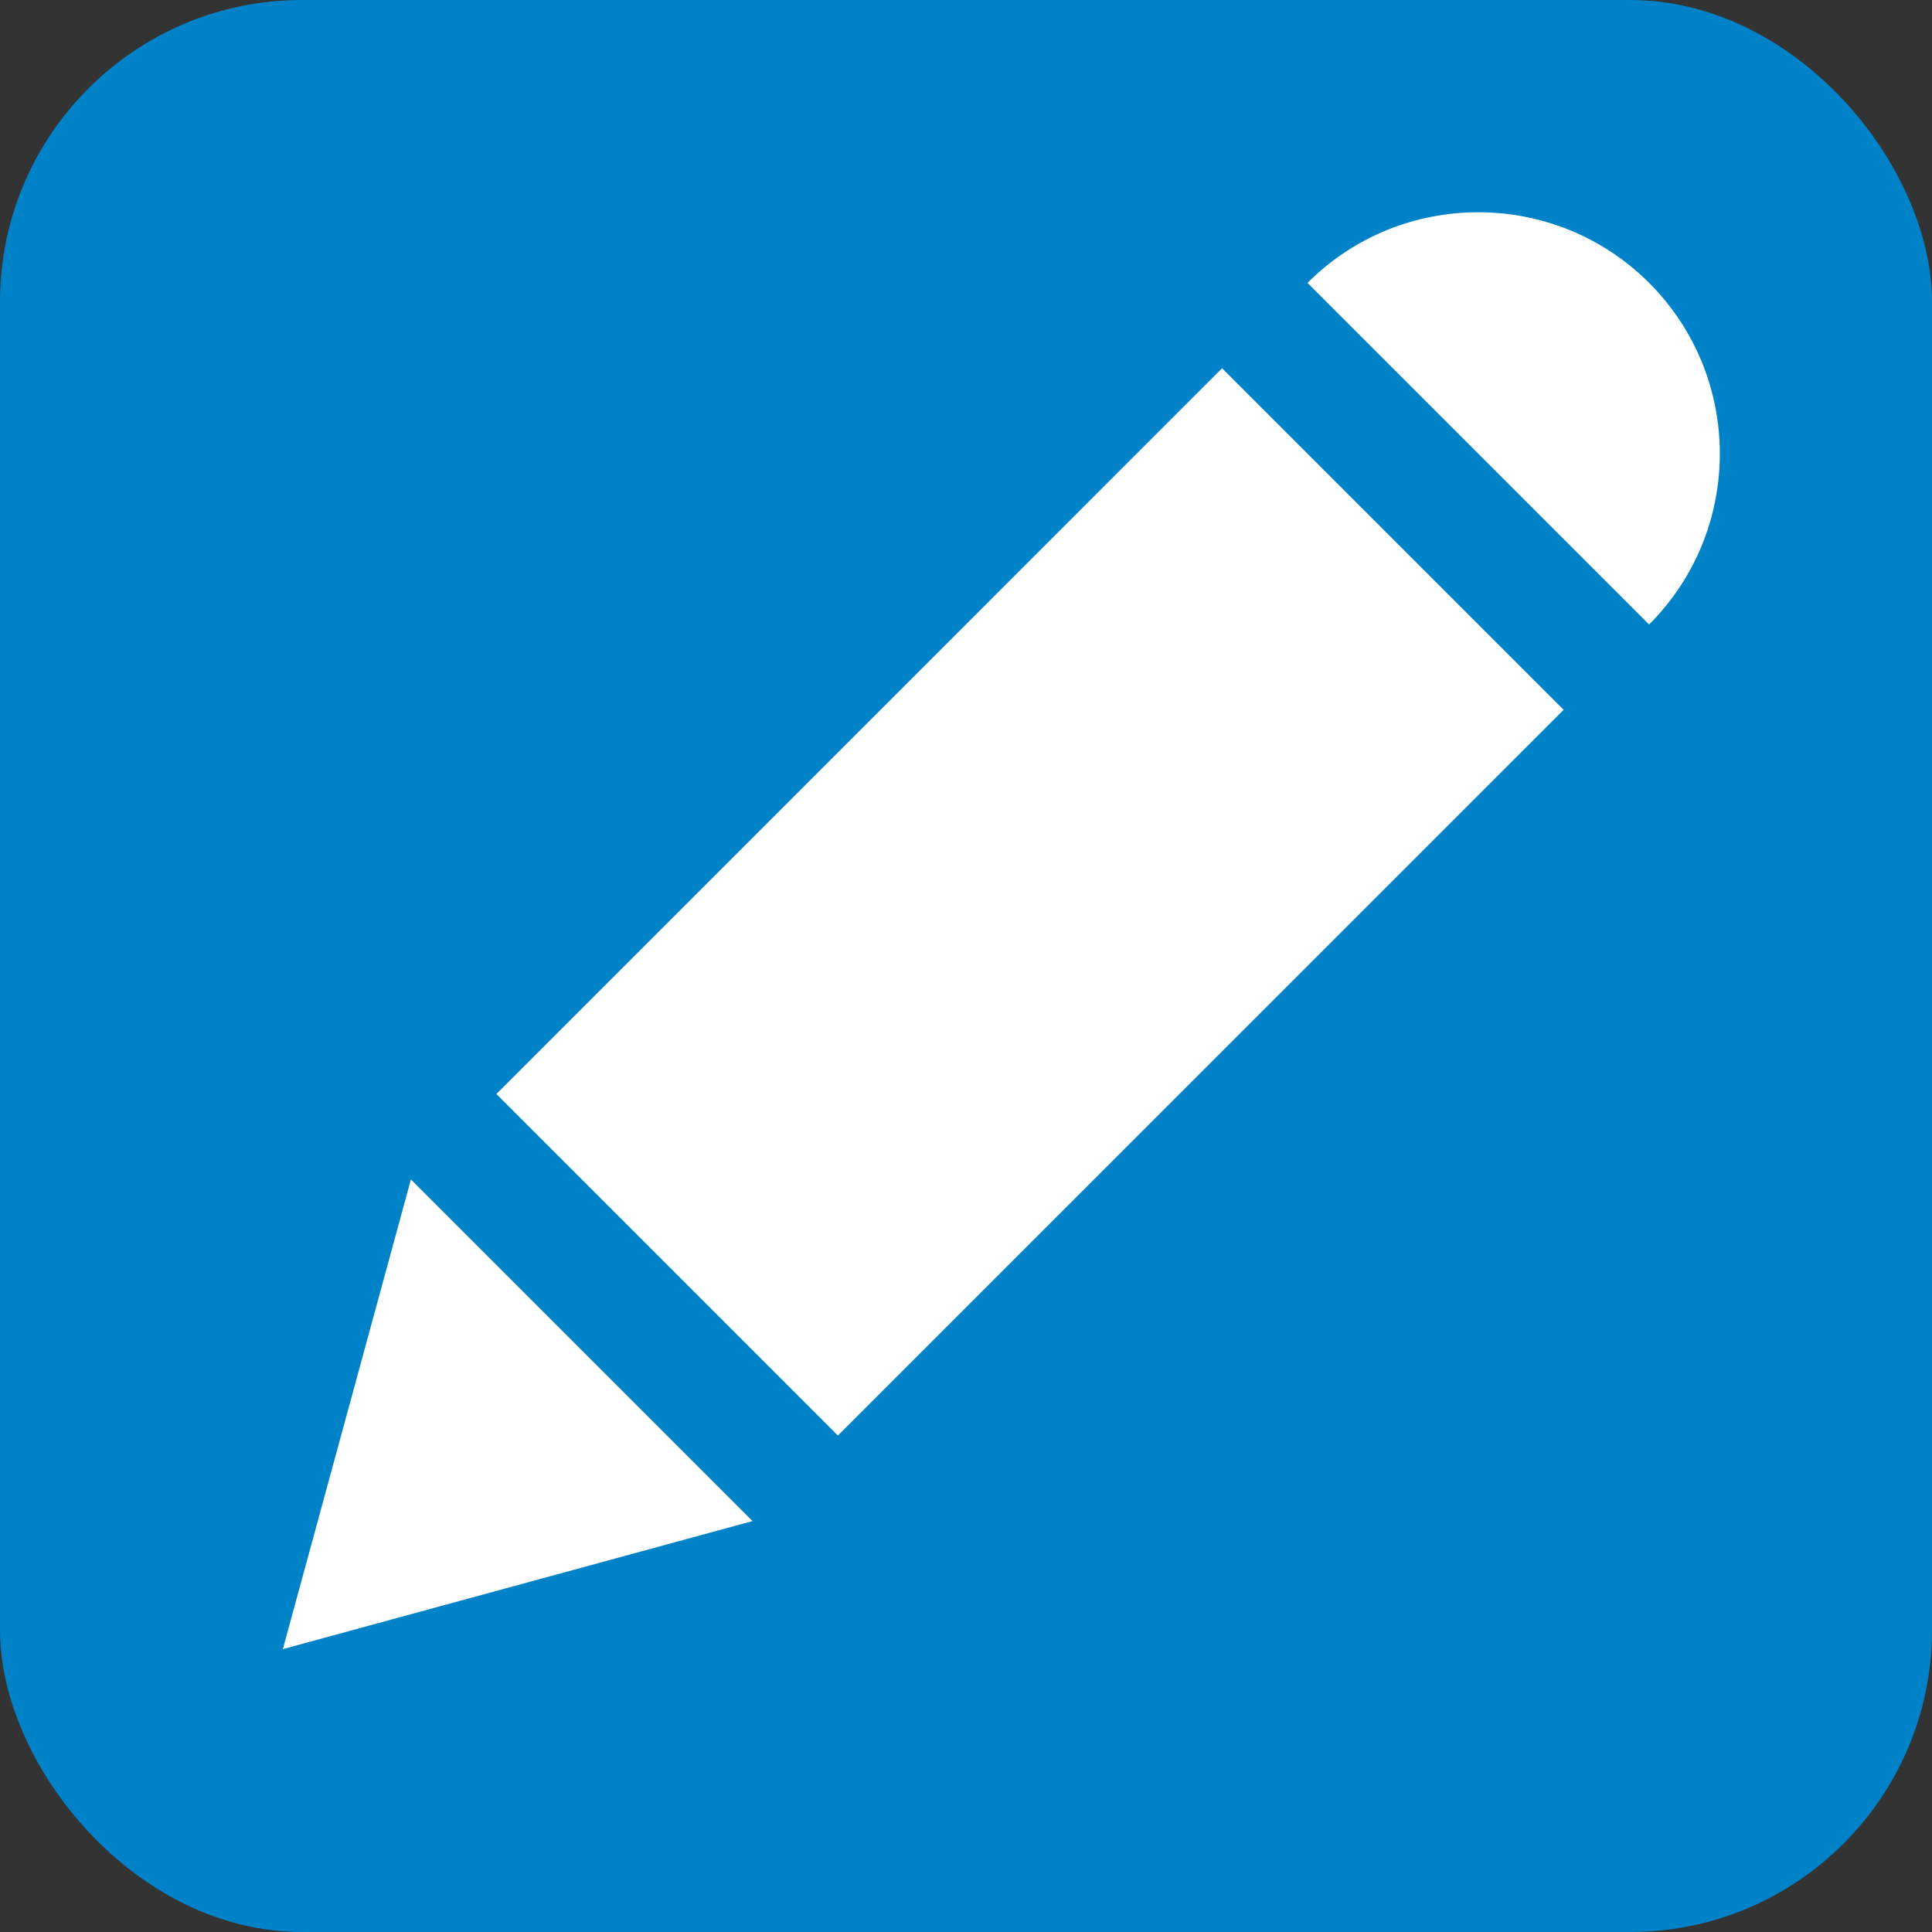 <svg width="128" height="128" enable-background="new 0 0 595.275 311.111" version="1.1" viewBox="0 0 128 128" xml:space="preserve" xmlns="http://www.w3.org/2000/svg"><rect x="0" y="0" width="128" height="128" fill="#333333" stroke="none"/><rect y="-1.5e-6" width="128" height="128" rx="20" ry="20" fill="#0082c9"/><path d="m97.936 14.062c-4.095 0-8.188 1.556-11.312 4.68l22.633 22.633c6.248-6.248 6.248-16.384 0-22.633-3.124-3.124-7.226-4.68-11.32-4.68zm-16.969 10.336-48.08 48.084 22.625 22.625 48.084-48.08-22.633-22.633zm-53.744 53.744-8.484 31.117 31.117-8.484z" fill="#fff"/></svg>
